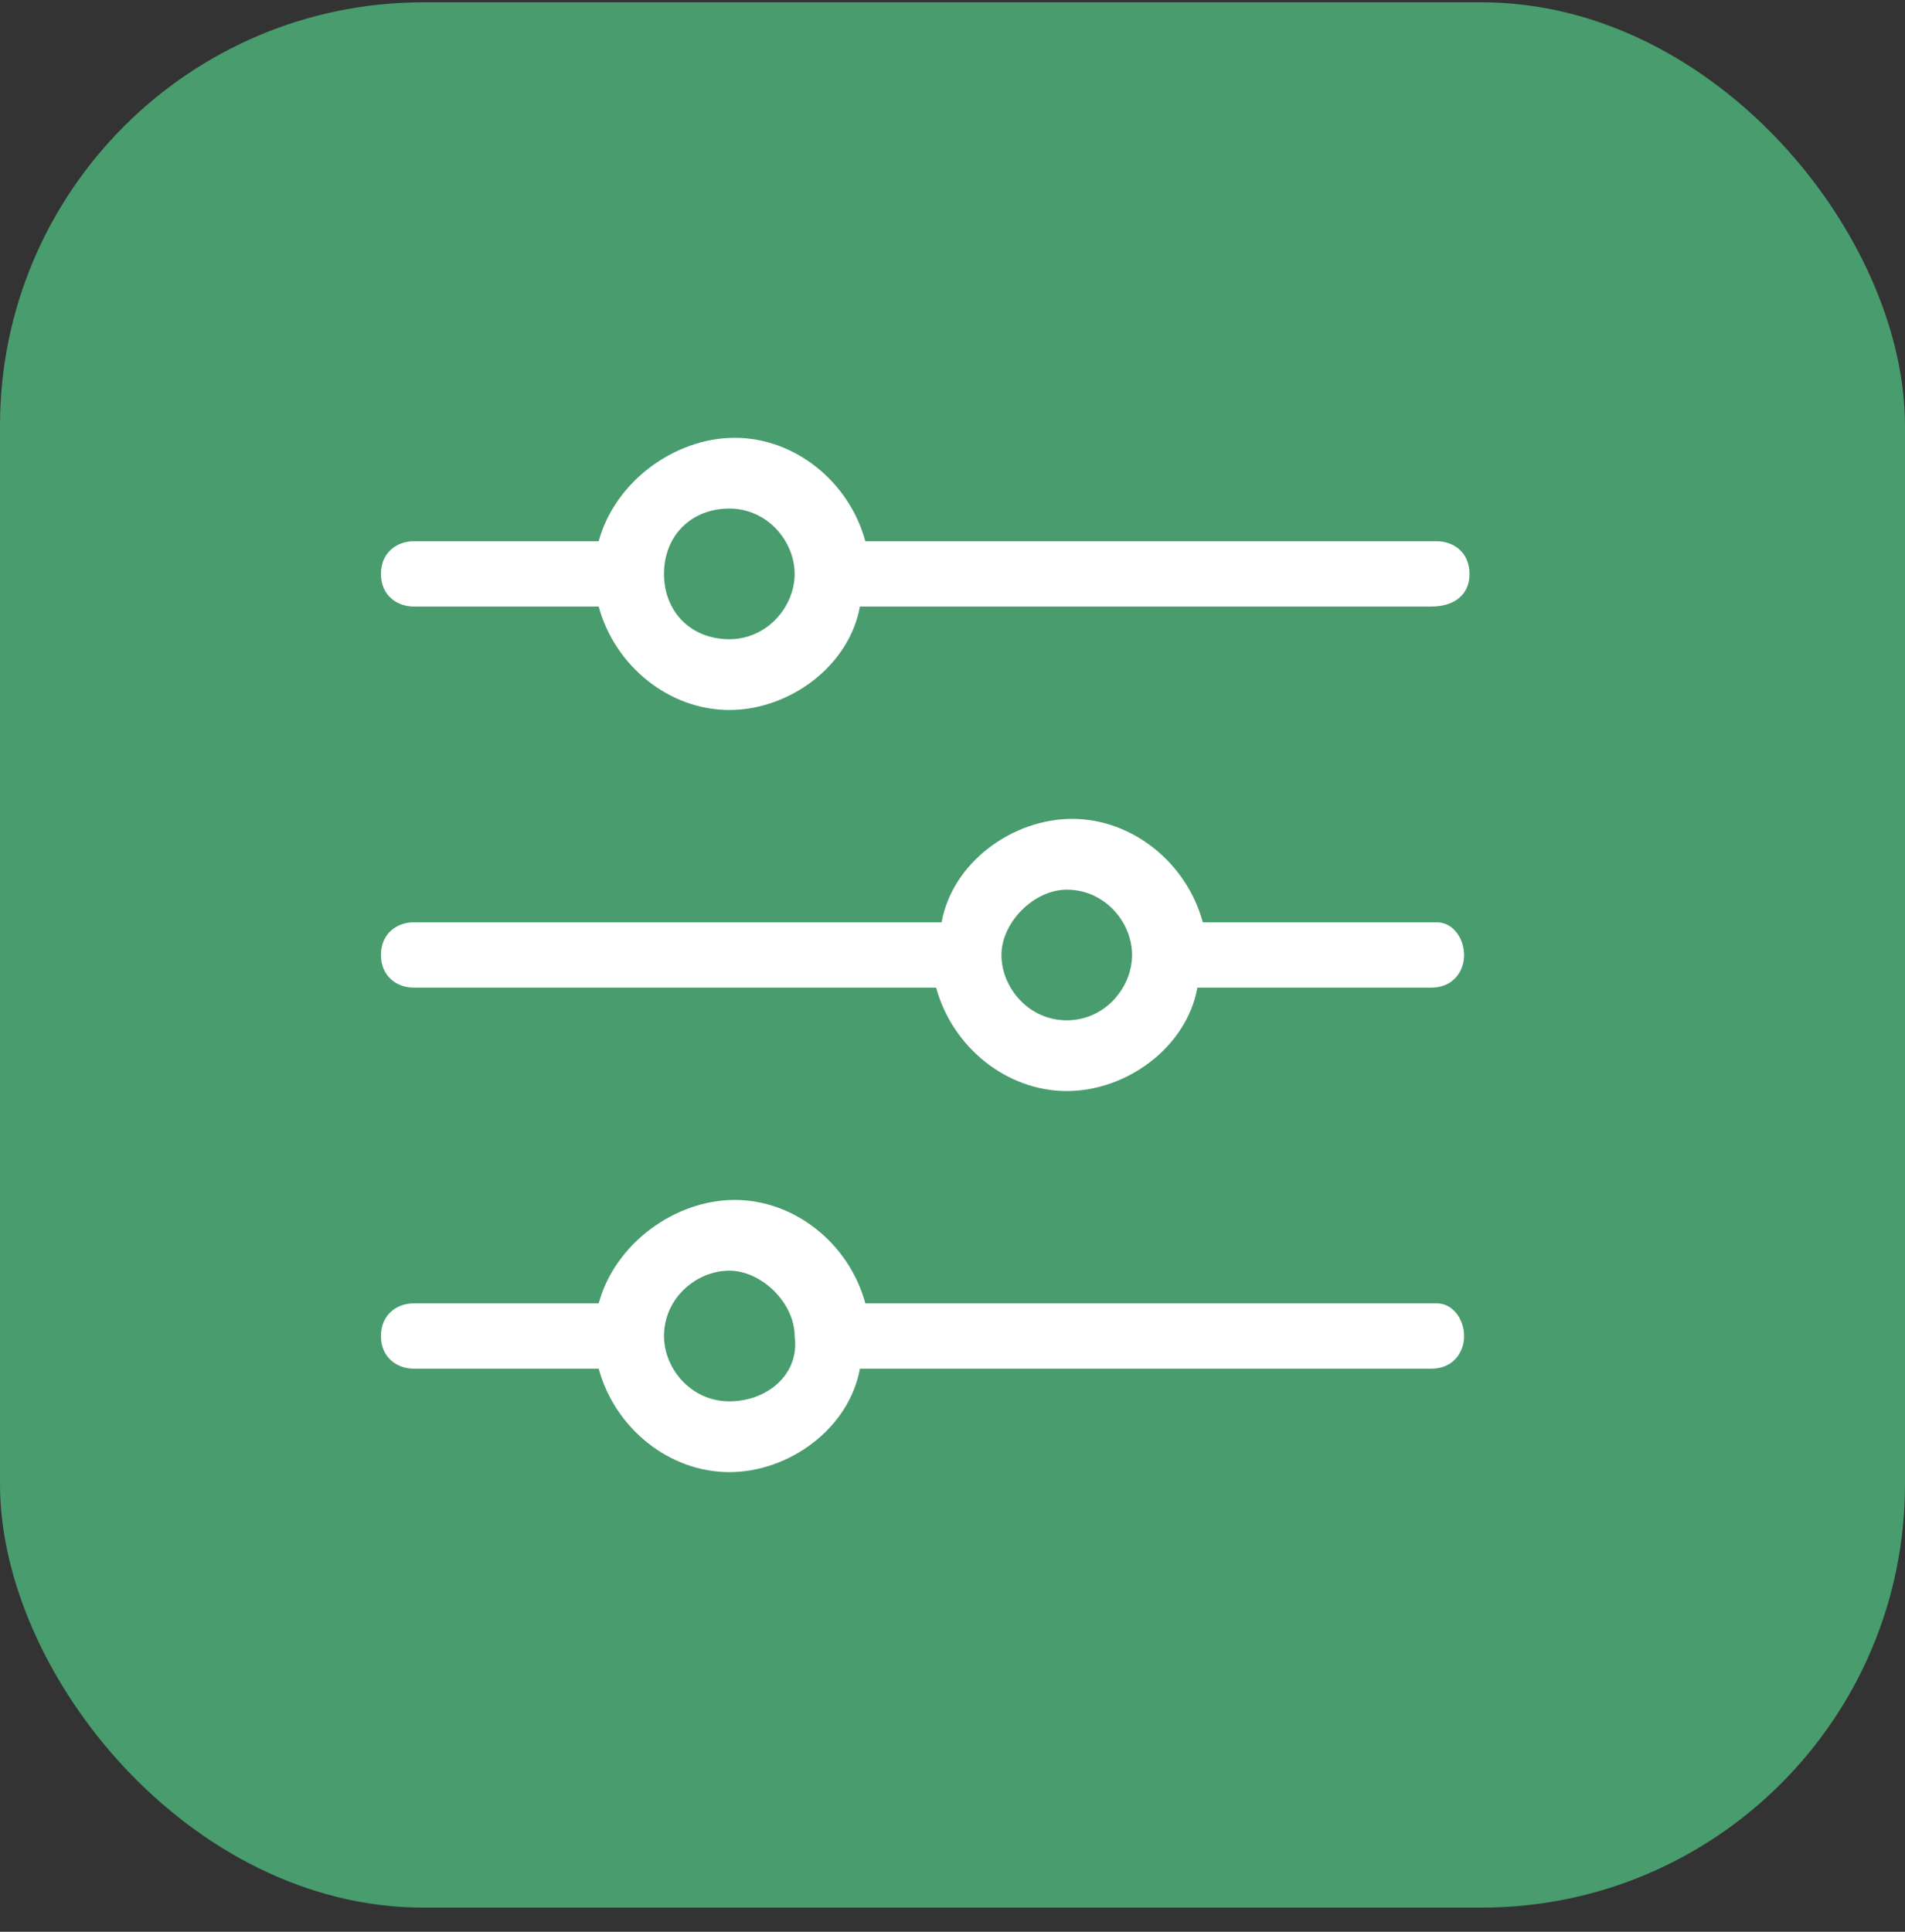 <svg width="72" height="73" viewBox="0 0 72 73" fill="none" xmlns="http://www.w3.org/2000/svg">
<rect x="0" y="0" width="72" height="73" fill="#333333" stroke="none"/>
<rect y="0.087" width="72" height="72" rx="16" fill="#489C6D"/>
<path d="M15.633 22.921H22.627C23.244 25.184 25.301 26.83 27.564 26.83C29.827 26.83 32.09 25.184 32.501 22.921H54.101C54.924 22.921 55.541 22.51 55.541 21.687C55.541 20.864 54.924 20.453 54.307 20.453H32.707C32.09 18.19 30.033 16.544 27.77 16.544C25.507 16.544 23.244 18.19 22.627 20.453H15.633C15.016 20.453 14.398 20.864 14.398 21.687C14.398 22.51 15.016 22.921 15.633 22.921ZM27.564 19.218C29.004 19.218 30.033 20.453 30.033 21.687C30.033 22.921 29.004 24.155 27.564 24.155C26.124 24.155 25.096 23.127 25.096 21.687C25.096 20.247 26.124 19.218 27.564 19.218Z" fill="white"/>
<path d="M54.307 34.853H45.461C44.844 32.59 42.787 30.944 40.524 30.944C38.261 30.944 35.998 32.59 35.587 34.853H15.633C15.016 34.853 14.398 35.264 14.398 36.087C14.398 36.91 15.016 37.322 15.633 37.322H35.381C35.998 39.584 38.056 41.23 40.318 41.23C42.581 41.23 44.844 39.584 45.256 37.322H54.101C54.924 37.322 55.336 36.704 55.336 36.087C55.336 35.47 54.924 34.853 54.307 34.853ZM40.318 38.556C38.878 38.556 37.85 37.322 37.85 36.087C37.85 34.853 39.084 33.619 40.318 33.619C41.758 33.619 42.787 34.853 42.787 36.087C42.787 37.322 41.758 38.556 40.318 38.556Z" fill="white"/>
<path d="M54.307 49.252H32.707C32.09 46.989 30.033 45.344 27.77 45.344C25.507 45.344 23.244 46.989 22.627 49.252H15.633C15.016 49.252 14.398 49.664 14.398 50.487C14.398 51.309 15.016 51.721 15.633 51.721H22.627C23.244 53.984 25.301 55.63 27.564 55.63C29.827 55.63 32.09 53.984 32.501 51.721H54.101C54.924 51.721 55.336 51.104 55.336 50.487C55.336 49.87 54.924 49.252 54.307 49.252ZM27.564 52.955C26.124 52.955 25.096 51.721 25.096 50.487C25.096 49.047 26.33 48.018 27.564 48.018C28.798 48.018 30.033 49.252 30.033 50.487C30.238 51.927 29.004 52.955 27.564 52.955Z" fill="white"/>
</svg>
